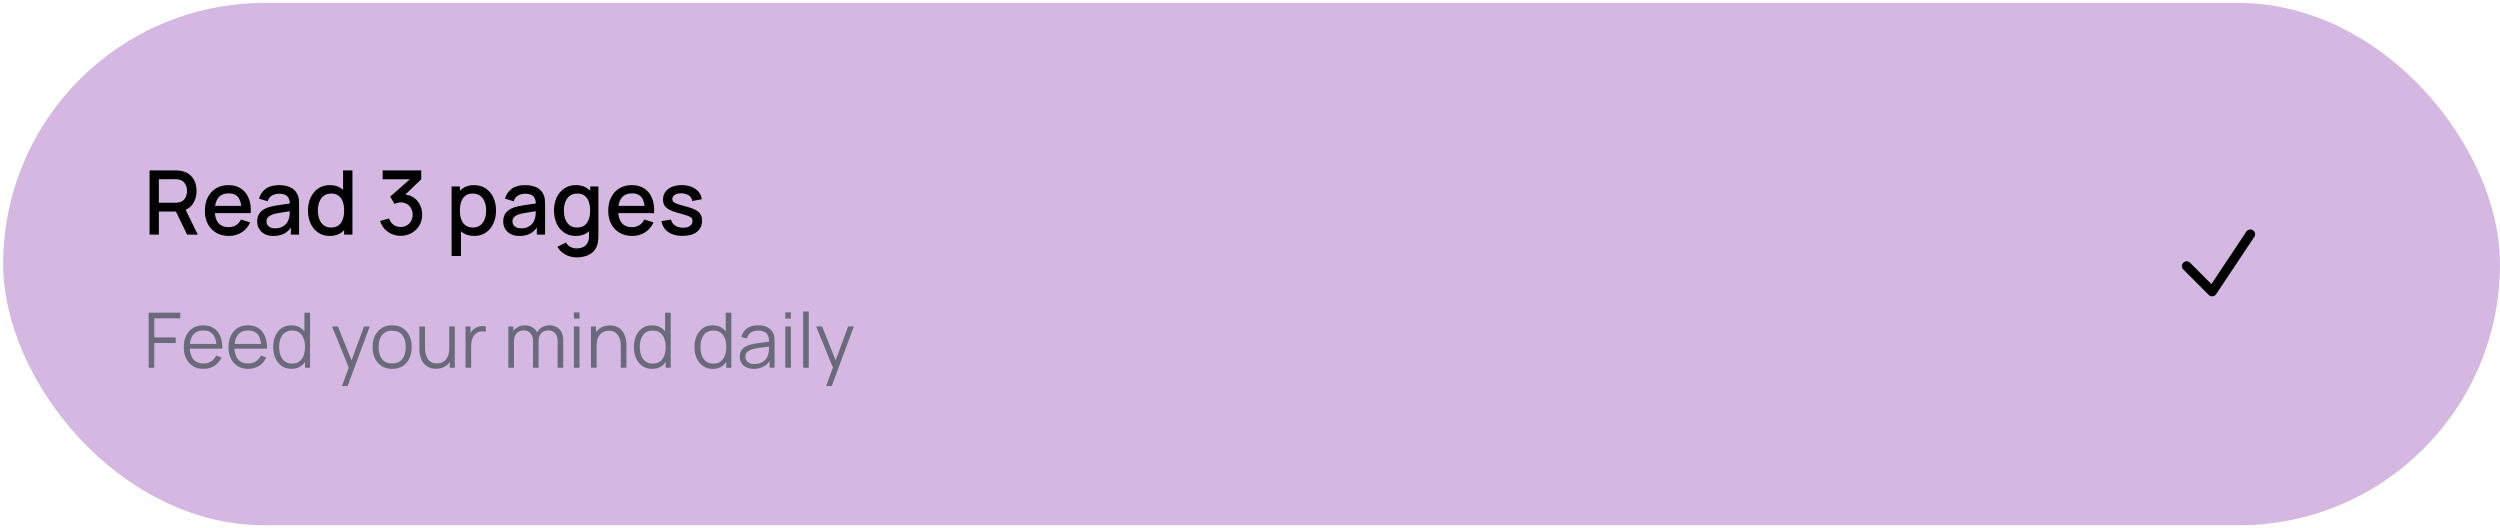 <?xml version="1.0" encoding="UTF-8"?> <svg xmlns="http://www.w3.org/2000/svg" width="540" height="114" viewBox="0 0 540 114" fill="none"><rect x="0.688" y="0.643" width="539.312" height="112.815" rx="56.408" fill="#D5B8E1"></rect><path d="M32.303 50.675V36.807H37.908C38.043 36.807 38.21 36.813 38.409 36.826C38.608 36.833 38.798 36.852 38.977 36.884C39.748 37.006 40.39 37.269 40.904 37.674C41.423 38.078 41.812 38.589 42.069 39.205C42.326 39.822 42.454 40.502 42.454 41.247C42.454 42.351 42.172 43.304 41.606 44.107C41.041 44.903 40.194 45.401 39.064 45.6L38.245 45.696H34.316V50.675H32.303ZM40.412 50.675L37.677 45.032L39.709 44.512L42.714 50.675H40.412ZM34.316 43.789H37.831C37.96 43.789 38.101 43.783 38.255 43.77C38.416 43.757 38.566 43.735 38.708 43.703C39.119 43.606 39.449 43.43 39.7 43.173C39.95 42.91 40.13 42.608 40.239 42.268C40.348 41.927 40.403 41.587 40.403 41.247C40.403 40.907 40.348 40.569 40.239 40.236C40.13 39.895 39.95 39.597 39.7 39.34C39.449 39.077 39.119 38.897 38.708 38.801C38.566 38.762 38.416 38.736 38.255 38.724C38.101 38.711 37.96 38.704 37.831 38.704H34.316V43.789ZM49.444 50.964C48.41 50.964 47.502 50.739 46.718 50.29C45.941 49.834 45.335 49.202 44.898 48.393C44.468 47.577 44.253 46.633 44.253 45.561C44.253 44.425 44.465 43.439 44.888 42.605C45.319 41.77 45.916 41.125 46.68 40.669C47.444 40.213 48.333 39.985 49.347 39.985C50.407 39.985 51.309 40.232 52.054 40.727C52.798 41.215 53.354 41.911 53.72 42.817C54.092 43.722 54.24 44.797 54.163 46.043H52.15V45.311C52.137 44.104 51.906 43.211 51.456 42.634C51.014 42.056 50.336 41.767 49.424 41.767C48.416 41.767 47.659 42.085 47.152 42.72C46.644 43.356 46.391 44.274 46.391 45.475C46.391 46.617 46.644 47.504 47.152 48.133C47.659 48.755 48.391 49.067 49.347 49.067C49.977 49.067 50.519 48.926 50.975 48.643C51.437 48.354 51.797 47.943 52.054 47.41L54.028 48.036C53.623 48.967 53.01 49.69 52.188 50.203C51.367 50.711 50.452 50.964 49.444 50.964ZM45.736 46.043V44.473H53.161V46.043H45.736ZM59.073 50.964C58.302 50.964 57.657 50.823 57.137 50.54C56.617 50.251 56.222 49.873 55.952 49.404C55.689 48.929 55.557 48.409 55.557 47.844C55.557 47.317 55.651 46.855 55.837 46.457C56.023 46.059 56.299 45.722 56.665 45.446C57.031 45.163 57.48 44.935 58.013 44.762C58.475 44.627 58.999 44.508 59.583 44.406C60.167 44.303 60.78 44.207 61.422 44.117C62.071 44.027 62.713 43.937 63.349 43.847L62.617 44.252C62.63 43.436 62.456 42.833 62.097 42.441C61.743 42.043 61.133 41.844 60.267 41.844C59.721 41.844 59.22 41.972 58.764 42.229C58.309 42.48 57.991 42.897 57.811 43.481L55.933 42.903C56.19 42.011 56.678 41.301 57.397 40.775C58.122 40.248 59.085 39.985 60.286 39.985C61.217 39.985 62.026 40.146 62.713 40.467C63.406 40.781 63.914 41.282 64.235 41.969C64.401 42.309 64.504 42.669 64.543 43.048C64.581 43.426 64.6 43.834 64.6 44.271V50.675H62.819V48.296L63.166 48.605C62.735 49.401 62.187 49.995 61.519 50.386C60.858 50.771 60.042 50.964 59.073 50.964ZM59.429 49.317C60 49.317 60.492 49.218 60.902 49.019C61.313 48.813 61.644 48.553 61.894 48.239C62.145 47.924 62.309 47.597 62.386 47.256C62.495 46.948 62.556 46.601 62.569 46.216C62.588 45.831 62.597 45.523 62.597 45.292L63.252 45.532C62.617 45.629 62.039 45.715 61.519 45.792C60.999 45.87 60.527 45.947 60.103 46.024C59.686 46.094 59.313 46.181 58.986 46.284C58.71 46.38 58.463 46.495 58.244 46.63C58.032 46.765 57.862 46.929 57.734 47.121C57.612 47.314 57.551 47.548 57.551 47.825C57.551 48.094 57.618 48.344 57.753 48.576C57.888 48.8 58.093 48.98 58.37 49.115C58.646 49.25 58.999 49.317 59.429 49.317ZM71.233 50.964C70.263 50.964 69.425 50.723 68.719 50.242C68.019 49.76 67.477 49.105 67.092 48.277C66.713 47.443 66.523 46.505 66.523 45.465C66.523 44.419 66.716 43.484 67.101 42.663C67.487 41.834 68.032 41.183 68.739 40.708C69.451 40.226 70.296 39.985 71.271 39.985C72.254 39.985 73.079 40.226 73.746 40.708C74.421 41.183 74.928 41.834 75.268 42.663C75.615 43.491 75.788 44.425 75.788 45.465C75.788 46.505 75.615 47.439 75.268 48.267C74.921 49.096 74.411 49.754 73.737 50.242C73.063 50.723 72.228 50.964 71.233 50.964ZM71.512 49.144C72.173 49.144 72.713 48.987 73.13 48.672C73.547 48.357 73.852 47.924 74.045 47.372C74.238 46.82 74.334 46.184 74.334 45.465C74.334 44.746 74.234 44.11 74.035 43.558C73.843 43.006 73.541 42.576 73.13 42.268C72.726 41.959 72.209 41.805 71.579 41.805C70.912 41.805 70.363 41.969 69.933 42.297C69.502 42.624 69.181 43.064 68.97 43.616C68.764 44.168 68.662 44.784 68.662 45.465C68.662 46.152 68.764 46.775 68.97 47.333C69.181 47.886 69.496 48.325 69.913 48.653C70.337 48.98 70.87 49.144 71.512 49.144ZM74.334 50.675V43.192H74.103V36.807H76.125V50.675H74.334ZM86.557 50.935C85.87 50.935 85.225 50.807 84.621 50.55C84.018 50.287 83.494 49.914 83.051 49.433C82.615 48.951 82.297 48.383 82.098 47.728L84.043 47.189C84.23 47.786 84.554 48.245 85.016 48.566C85.478 48.881 85.992 49.035 86.557 49.028C87.064 49.022 87.51 48.903 87.895 48.672C88.281 48.441 88.582 48.13 88.801 47.738C89.019 47.34 89.128 46.884 89.128 46.37C89.128 45.6 88.888 44.964 88.406 44.463C87.931 43.963 87.308 43.712 86.538 43.712C86.319 43.712 86.095 43.744 85.864 43.809C85.639 43.873 85.427 43.956 85.228 44.059L84.284 42.47L89.176 38.146L89.388 38.724H82.647V36.807H90.987V38.724L86.923 42.634L86.904 41.979C87.777 41.979 88.534 42.175 89.176 42.566C89.818 42.951 90.313 43.478 90.659 44.146C91.013 44.807 91.189 45.548 91.189 46.37C91.189 47.256 90.981 48.043 90.563 48.73C90.152 49.417 89.597 49.956 88.897 50.348C88.204 50.739 87.424 50.935 86.557 50.935ZM102.437 50.964C101.442 50.964 100.607 50.723 99.933 50.242C99.259 49.754 98.748 49.096 98.402 48.267C98.055 47.439 97.882 46.505 97.882 45.465C97.882 44.425 98.052 43.491 98.392 42.663C98.739 41.834 99.246 41.183 99.914 40.708C100.588 40.226 101.416 39.985 102.398 39.985C103.374 39.985 104.215 40.226 104.922 40.708C105.634 41.183 106.183 41.834 106.568 42.663C106.954 43.484 107.146 44.419 107.146 45.465C107.146 46.505 106.954 47.443 106.568 48.277C106.19 49.105 105.647 49.76 104.941 50.242C104.241 50.723 103.406 50.964 102.437 50.964ZM97.545 55.298V40.274H99.336V47.757H99.567V55.298H97.545ZM102.158 49.144C102.8 49.144 103.329 48.98 103.747 48.653C104.17 48.325 104.485 47.886 104.69 47.333C104.902 46.775 105.008 46.152 105.008 45.465C105.008 44.784 104.902 44.168 104.69 43.616C104.485 43.064 104.167 42.624 103.737 42.297C103.307 41.969 102.758 41.805 102.09 41.805C101.461 41.805 100.941 41.959 100.53 42.268C100.126 42.576 99.824 43.006 99.625 43.558C99.432 44.11 99.336 44.746 99.336 45.465C99.336 46.184 99.432 46.82 99.625 47.372C99.817 47.924 100.122 48.357 100.54 48.672C100.957 48.987 101.496 49.144 102.158 49.144ZM112.21 50.964C111.44 50.964 110.794 50.823 110.274 50.54C109.754 50.251 109.359 49.873 109.09 49.404C108.826 48.929 108.695 48.409 108.695 47.844C108.695 47.317 108.788 46.855 108.974 46.457C109.16 46.059 109.436 45.722 109.802 45.446C110.168 45.163 110.618 44.935 111.151 44.762C111.613 44.627 112.136 44.508 112.72 44.406C113.305 44.303 113.918 44.207 114.56 44.117C115.208 44.027 115.85 43.937 116.486 43.847L115.754 44.252C115.767 43.436 115.594 42.833 115.234 42.441C114.881 42.043 114.271 41.844 113.404 41.844C112.858 41.844 112.358 41.972 111.902 42.229C111.446 42.48 111.128 42.897 110.948 43.481L109.07 42.903C109.327 42.011 109.815 41.301 110.534 40.775C111.26 40.248 112.223 39.985 113.423 39.985C114.354 39.985 115.163 40.146 115.85 40.467C116.544 40.781 117.051 41.282 117.372 41.969C117.539 42.309 117.642 42.669 117.68 43.048C117.719 43.426 117.738 43.834 117.738 44.271V50.675H115.956V48.296L116.303 48.605C115.873 49.401 115.324 49.995 114.656 50.386C113.995 50.771 113.179 50.964 112.21 50.964ZM112.566 49.317C113.138 49.317 113.629 49.218 114.04 49.019C114.451 48.813 114.781 48.553 115.032 48.239C115.282 47.924 115.446 47.597 115.523 47.256C115.632 46.948 115.693 46.601 115.706 46.216C115.725 45.831 115.735 45.523 115.735 45.292L116.39 45.532C115.754 45.629 115.176 45.715 114.656 45.792C114.136 45.87 113.664 45.947 113.24 46.024C112.823 46.094 112.451 46.181 112.123 46.284C111.847 46.38 111.6 46.495 111.382 46.63C111.17 46.765 111 46.929 110.871 47.121C110.749 47.314 110.688 47.548 110.688 47.825C110.688 48.094 110.756 48.344 110.891 48.576C111.025 48.8 111.231 48.98 111.507 49.115C111.783 49.25 112.136 49.317 112.566 49.317ZM124.524 55.587C123.966 55.587 123.423 55.5 122.897 55.327C122.377 55.153 121.902 54.897 121.471 54.556C121.041 54.222 120.685 53.808 120.402 53.314L122.261 52.37C122.486 52.813 122.807 53.137 123.224 53.343C123.642 53.548 124.081 53.651 124.544 53.651C125.115 53.651 125.603 53.548 126.007 53.343C126.412 53.144 126.717 52.842 126.922 52.438C127.134 52.033 127.237 51.532 127.231 50.935V48.027H127.471V40.274H129.253V50.954C129.253 51.23 129.243 51.494 129.224 51.744C129.205 51.995 129.17 52.245 129.118 52.495C128.97 53.195 128.688 53.773 128.271 54.229C127.86 54.685 127.333 55.025 126.691 55.25C126.056 55.474 125.333 55.587 124.524 55.587ZM124.37 50.964C123.401 50.964 122.563 50.723 121.857 50.242C121.157 49.76 120.614 49.105 120.229 48.277C119.85 47.443 119.661 46.505 119.661 45.465C119.661 44.419 119.854 43.484 120.239 42.663C120.624 41.834 121.17 41.183 121.876 40.708C122.589 40.226 123.433 39.985 124.409 39.985C125.391 39.985 126.216 40.226 126.884 40.708C127.558 41.183 128.065 41.834 128.405 42.663C128.752 43.491 128.926 44.425 128.926 45.465C128.926 46.505 128.752 47.439 128.405 48.267C128.059 49.096 127.548 49.754 126.874 50.242C126.2 50.723 125.365 50.964 124.37 50.964ZM124.65 49.144C125.311 49.144 125.85 48.987 126.267 48.672C126.685 48.357 126.99 47.924 127.182 47.372C127.375 46.82 127.471 46.184 127.471 45.465C127.471 44.746 127.372 44.11 127.173 43.558C126.98 43.006 126.678 42.576 126.267 42.268C125.863 41.959 125.346 41.805 124.717 41.805C124.049 41.805 123.5 41.969 123.07 42.297C122.64 42.624 122.319 43.064 122.107 43.616C121.902 44.168 121.799 44.784 121.799 45.465C121.799 46.152 121.902 46.775 122.107 47.333C122.319 47.886 122.634 48.325 123.051 48.653C123.475 48.98 124.008 49.144 124.65 49.144ZM136.57 50.964C135.537 50.964 134.628 50.739 133.845 50.29C133.068 49.834 132.461 49.202 132.025 48.393C131.594 47.577 131.379 46.633 131.379 45.561C131.379 44.425 131.591 43.439 132.015 42.605C132.445 41.77 133.042 41.125 133.806 40.669C134.57 40.213 135.46 39.985 136.474 39.985C137.533 39.985 138.435 40.232 139.18 40.727C139.925 41.215 140.48 41.911 140.846 42.817C141.219 43.722 141.366 44.797 141.289 46.043H139.276V45.311C139.264 44.104 139.032 43.211 138.583 42.634C138.14 42.056 137.463 41.767 136.551 41.767C135.543 41.767 134.785 42.085 134.278 42.72C133.771 43.356 133.517 44.274 133.517 45.475C133.517 46.617 133.771 47.504 134.278 48.133C134.785 48.755 135.517 49.067 136.474 49.067C137.103 49.067 137.646 48.926 138.102 48.643C138.564 48.354 138.923 47.943 139.18 47.41L141.154 48.036C140.75 48.967 140.137 49.69 139.315 50.203C138.493 50.711 137.578 50.964 136.57 50.964ZM132.862 46.043V44.473H140.288V46.043H132.862ZM147.427 50.954C146.163 50.954 145.132 50.675 144.336 50.117C143.54 49.558 143.052 48.772 142.872 47.757L144.933 47.439C145.061 47.979 145.357 48.406 145.819 48.72C146.288 49.028 146.869 49.182 147.562 49.182C148.191 49.182 148.683 49.054 149.036 48.797C149.395 48.54 149.575 48.187 149.575 47.738C149.575 47.475 149.511 47.263 149.382 47.102C149.26 46.935 149 46.778 148.602 46.63C148.204 46.483 147.598 46.3 146.782 46.081C145.89 45.85 145.18 45.603 144.654 45.34C144.134 45.07 143.761 44.759 143.537 44.406C143.318 44.046 143.209 43.613 143.209 43.105C143.209 42.476 143.376 41.927 143.71 41.459C144.044 40.99 144.513 40.627 145.116 40.37C145.726 40.114 146.439 39.985 147.254 39.985C148.05 39.985 148.76 40.11 149.382 40.361C150.005 40.611 150.509 40.968 150.894 41.43C151.28 41.886 151.511 42.422 151.588 43.038L149.527 43.414C149.456 42.913 149.222 42.518 148.824 42.229C148.426 41.94 147.909 41.783 147.273 41.757C146.663 41.731 146.169 41.834 145.79 42.065C145.411 42.29 145.222 42.602 145.222 43C145.222 43.231 145.293 43.426 145.434 43.587C145.582 43.748 145.864 43.902 146.281 44.049C146.699 44.197 147.315 44.373 148.13 44.579C149.004 44.804 149.697 45.054 150.211 45.33C150.724 45.6 151.09 45.924 151.308 46.303C151.533 46.675 151.646 47.128 151.646 47.661C151.646 48.688 151.27 49.494 150.519 50.078C149.774 50.662 148.744 50.954 147.427 50.954Z" fill="black"></path><path d="M32.111 79.427V67.54H38.937V68.753H33.324V72.881H37.947V74.086H33.324V79.427H32.111ZM43.961 79.674C43.091 79.674 42.337 79.482 41.699 79.097C41.066 78.711 40.573 78.169 40.221 77.47C39.869 76.771 39.693 75.951 39.693 75.01C39.693 74.036 39.866 73.194 40.213 72.484C40.56 71.775 41.047 71.227 41.674 70.842C42.307 70.457 43.053 70.264 43.911 70.264C44.792 70.264 45.543 70.468 46.165 70.875C46.786 71.276 47.257 71.854 47.576 72.608C47.895 73.362 48.041 74.262 48.014 75.308H46.776V74.878C46.754 73.723 46.503 72.85 46.024 72.262C45.551 71.673 44.858 71.378 43.944 71.378C42.986 71.378 42.252 71.689 41.74 72.311C41.234 72.933 40.981 73.819 40.981 74.969C40.981 76.092 41.234 76.964 41.74 77.586C42.252 78.202 42.975 78.51 43.911 78.51C44.549 78.51 45.105 78.365 45.578 78.073C46.057 77.776 46.434 77.349 46.709 76.793L47.84 77.231C47.488 78.007 46.968 78.609 46.28 79.039C45.598 79.463 44.825 79.674 43.961 79.674ZM40.551 75.308V74.292H47.362V75.308H40.551ZM53.618 79.674C52.748 79.674 51.995 79.482 51.356 79.097C50.723 78.711 50.231 78.169 49.879 77.47C49.526 76.771 49.35 75.951 49.35 75.01C49.35 74.036 49.524 73.194 49.87 72.484C50.217 71.775 50.704 71.227 51.331 70.842C51.964 70.457 52.71 70.264 53.569 70.264C54.449 70.264 55.2 70.468 55.822 70.875C56.444 71.276 56.914 71.854 57.234 72.608C57.553 73.362 57.699 74.262 57.671 75.308H56.433V74.878C56.411 73.723 56.16 72.85 55.682 72.262C55.209 71.673 54.515 71.378 53.602 71.378C52.644 71.378 51.909 71.689 51.398 72.311C50.891 72.933 50.638 73.819 50.638 74.969C50.638 76.092 50.891 76.964 51.398 77.586C51.909 78.202 52.633 78.51 53.569 78.51C54.207 78.51 54.763 78.365 55.236 78.073C55.715 77.776 56.092 77.349 56.367 76.793L57.498 77.231C57.146 78.007 56.626 78.609 55.938 79.039C55.255 79.463 54.482 79.674 53.618 79.674ZM50.209 75.308V74.292H57.019V75.308H50.209ZM62.962 79.674C62.131 79.674 61.421 79.468 60.832 79.055C60.243 78.637 59.792 78.073 59.478 77.363C59.165 76.653 59.008 75.852 59.008 74.961C59.008 74.075 59.162 73.277 59.47 72.567C59.784 71.857 60.232 71.296 60.816 70.883C61.399 70.47 62.098 70.264 62.912 70.264C63.749 70.264 64.453 70.468 65.025 70.875C65.598 71.282 66.03 71.841 66.322 72.55C66.619 73.255 66.767 74.058 66.767 74.961C66.767 75.847 66.621 76.648 66.33 77.363C66.038 78.073 65.609 78.637 65.042 79.055C64.475 79.468 63.782 79.674 62.962 79.674ZM63.086 78.543C63.718 78.543 64.241 78.389 64.654 78.081C65.067 77.773 65.375 77.349 65.579 76.81C65.782 76.265 65.884 75.649 65.884 74.961C65.884 74.262 65.782 73.646 65.579 73.112C65.375 72.573 65.067 72.151 64.654 71.849C64.247 71.546 63.732 71.395 63.11 71.395C62.472 71.395 61.944 71.552 61.526 71.865C61.107 72.179 60.796 72.606 60.593 73.145C60.395 73.684 60.295 74.29 60.295 74.961C60.295 75.638 60.397 76.249 60.601 76.793C60.81 77.333 61.121 77.759 61.534 78.073C61.947 78.387 62.464 78.543 63.086 78.543ZM65.884 79.427V72.716H65.752V67.54H66.974V79.427H65.884ZM73.866 83.389L75.591 78.709L75.616 80.095L71.711 70.512H72.999L76.202 78.527H75.674L78.629 70.512H79.867L75.079 83.389H73.866ZM84.701 79.674C83.815 79.674 83.059 79.474 82.431 79.072C81.804 78.67 81.322 78.114 80.987 77.404C80.651 76.694 80.483 75.88 80.483 74.961C80.483 74.025 80.654 73.205 80.995 72.501C81.336 71.797 81.82 71.249 82.448 70.858C83.081 70.462 83.832 70.264 84.701 70.264C85.593 70.264 86.352 70.465 86.98 70.867C87.612 71.263 88.094 71.816 88.424 72.526C88.76 73.23 88.928 74.042 88.928 74.961C88.928 75.896 88.76 76.719 88.424 77.429C88.088 78.133 87.604 78.684 86.971 79.08C86.338 79.476 85.582 79.674 84.701 79.674ZM84.701 78.51C85.692 78.51 86.429 78.183 86.914 77.528C87.398 76.868 87.64 76.012 87.64 74.961C87.64 73.882 87.395 73.024 86.905 72.385C86.421 71.747 85.686 71.428 84.701 71.428C84.035 71.428 83.485 71.579 83.05 71.882C82.621 72.179 82.299 72.594 82.085 73.128C81.875 73.657 81.771 74.267 81.771 74.961C81.771 76.034 82.019 76.895 82.514 77.545C83.009 78.189 83.738 78.51 84.701 78.51ZM94.158 79.65C93.624 79.65 93.156 79.567 92.755 79.402C92.358 79.237 92.02 79.014 91.739 78.733C91.464 78.453 91.241 78.133 91.071 77.776C90.9 77.413 90.776 77.03 90.699 76.628C90.622 76.221 90.584 75.817 90.584 75.415V70.512H91.805V75.06C91.805 75.55 91.852 76.004 91.946 76.422C92.039 76.84 92.188 77.206 92.391 77.52C92.6 77.828 92.867 78.067 93.192 78.238C93.522 78.409 93.921 78.494 94.389 78.494C94.818 78.494 95.195 78.42 95.52 78.271C95.85 78.123 96.125 77.911 96.345 77.635C96.571 77.355 96.742 77.016 96.857 76.62C96.973 76.218 97.031 75.767 97.031 75.266L97.889 75.456C97.889 76.37 97.73 77.137 97.41 77.759C97.091 78.381 96.651 78.852 96.09 79.171C95.528 79.49 94.884 79.65 94.158 79.65ZM97.154 79.427V77.231H97.031V70.512H98.244V79.427H97.154ZM100.551 79.427V70.512H101.641V72.658L101.426 72.377C101.525 72.113 101.655 71.871 101.814 71.651C101.974 71.425 102.147 71.241 102.334 71.098C102.565 70.894 102.835 70.74 103.143 70.635C103.451 70.525 103.762 70.462 104.076 70.445C104.39 70.424 104.676 70.445 104.935 70.512V71.651C104.61 71.568 104.255 71.549 103.87 71.593C103.484 71.637 103.129 71.791 102.805 72.055C102.508 72.286 102.285 72.564 102.136 72.889C101.988 73.208 101.888 73.549 101.839 73.912C101.789 74.27 101.765 74.625 101.765 74.977V79.427H100.551ZM120.438 79.427L120.446 73.574C120.446 72.886 120.253 72.347 119.868 71.956C119.488 71.56 119.004 71.362 118.415 71.362C118.08 71.362 117.752 71.439 117.433 71.593C117.114 71.747 116.85 71.995 116.641 72.336C116.437 72.677 116.335 73.123 116.335 73.673L115.617 73.467C115.6 72.828 115.724 72.27 115.988 71.791C116.258 71.312 116.627 70.941 117.095 70.677C117.568 70.407 118.102 70.272 118.696 70.272C119.593 70.272 120.311 70.55 120.85 71.106C121.39 71.656 121.659 72.402 121.659 73.343L121.651 79.427H120.438ZM109.797 79.427V70.512H110.887V72.707H111.019V79.427H109.797ZM115.13 79.427L115.138 73.657C115.138 72.947 114.948 72.388 114.569 71.981C114.194 71.568 113.699 71.362 113.083 71.362C112.466 71.362 111.968 71.574 111.589 71.997C111.209 72.416 111.019 72.974 111.019 73.673L110.293 73.277C110.293 72.705 110.427 72.193 110.697 71.742C110.967 71.285 111.335 70.927 111.803 70.668C112.271 70.404 112.802 70.272 113.396 70.272C113.963 70.272 114.467 70.393 114.907 70.635C115.353 70.877 115.702 71.23 115.955 71.692C116.209 72.154 116.335 72.716 116.335 73.376L116.327 79.427H115.13ZM123.965 68.819V67.457H125.179V68.819H123.965ZM123.965 79.427V70.512H125.179V79.427H123.965ZM134.092 79.427V74.878C134.092 74.383 134.045 73.929 133.952 73.516C133.858 73.098 133.707 72.735 133.498 72.427C133.294 72.113 133.027 71.871 132.697 71.7C132.372 71.53 131.976 71.444 131.508 71.444C131.079 71.444 130.699 71.519 130.369 71.667C130.044 71.816 129.769 72.03 129.544 72.311C129.324 72.586 129.156 72.922 129.04 73.318C128.925 73.714 128.867 74.166 128.867 74.672L128.008 74.482C128.008 73.569 128.168 72.801 128.487 72.179C128.806 71.557 129.246 71.087 129.808 70.767C130.369 70.448 131.013 70.289 131.739 70.289C132.273 70.289 132.738 70.371 133.134 70.536C133.536 70.701 133.875 70.924 134.15 71.205C134.43 71.486 134.656 71.808 134.827 72.171C134.997 72.528 135.121 72.911 135.198 73.318C135.275 73.72 135.314 74.122 135.314 74.523V79.427H134.092ZM127.645 79.427V70.512H128.743V72.707H128.867V79.427H127.645ZM140.866 79.674C140.035 79.674 139.325 79.468 138.737 79.055C138.148 78.637 137.696 78.073 137.383 77.363C137.069 76.653 136.912 75.852 136.912 74.961C136.912 74.075 137.066 73.277 137.374 72.567C137.688 71.857 138.137 71.296 138.72 70.883C139.303 70.47 140.002 70.264 140.817 70.264C141.653 70.264 142.358 70.468 142.93 70.875C143.502 71.282 143.934 71.841 144.226 72.55C144.523 73.255 144.672 74.058 144.672 74.961C144.672 75.847 144.526 76.648 144.234 77.363C143.943 78.073 143.513 78.637 142.946 79.055C142.38 79.468 141.686 79.674 140.866 79.674ZM140.99 78.543C141.623 78.543 142.146 78.389 142.558 78.081C142.971 77.773 143.279 77.349 143.483 76.81C143.687 76.265 143.788 75.649 143.788 74.961C143.788 74.262 143.687 73.646 143.483 73.112C143.279 72.573 142.971 72.151 142.558 71.849C142.151 71.546 141.637 71.395 141.015 71.395C140.376 71.395 139.848 71.552 139.43 71.865C139.012 72.179 138.701 72.606 138.497 73.145C138.299 73.684 138.2 74.29 138.2 74.961C138.2 75.638 138.302 76.249 138.505 76.793C138.715 77.333 139.025 77.759 139.438 78.073C139.851 78.387 140.368 78.543 140.99 78.543ZM143.788 79.427V72.716H143.656V67.54H144.878V79.427H143.788ZM153.958 79.674C153.127 79.674 152.417 79.468 151.828 79.055C151.239 78.637 150.788 78.073 150.474 77.363C150.161 76.653 150.004 75.852 150.004 74.961C150.004 74.075 150.158 73.277 150.466 72.567C150.78 71.857 151.228 71.296 151.812 70.883C152.395 70.47 153.094 70.264 153.908 70.264C154.745 70.264 155.449 70.468 156.022 70.875C156.594 71.282 157.026 71.841 157.318 72.55C157.615 73.255 157.763 74.058 157.763 74.961C157.763 75.847 157.617 76.648 157.326 77.363C157.034 78.073 156.605 78.637 156.038 79.055C155.471 79.468 154.778 79.674 153.958 79.674ZM154.082 78.543C154.715 78.543 155.237 78.389 155.65 78.081C156.063 77.773 156.371 77.349 156.575 76.81C156.778 76.265 156.88 75.649 156.88 74.961C156.88 74.262 156.778 73.646 156.575 73.112C156.371 72.573 156.063 72.151 155.65 71.849C155.243 71.546 154.728 71.395 154.106 71.395C153.468 71.395 152.94 71.552 152.521 71.865C152.103 72.179 151.792 72.606 151.589 73.145C151.391 73.684 151.292 74.29 151.292 74.961C151.292 75.638 151.393 76.249 151.597 76.793C151.806 77.333 152.117 77.759 152.53 78.073C152.942 78.387 153.46 78.543 154.082 78.543ZM156.88 79.427V72.716H156.748V67.54H157.97V79.427H156.88ZM162.836 79.674C162.165 79.674 161.601 79.553 161.144 79.311C160.693 79.069 160.354 78.747 160.129 78.345C159.903 77.944 159.79 77.506 159.79 77.033C159.79 76.549 159.887 76.136 160.079 75.795C160.277 75.448 160.544 75.165 160.88 74.944C161.221 74.724 161.615 74.556 162.06 74.441C162.512 74.331 163.01 74.234 163.554 74.152C164.105 74.064 164.641 73.99 165.164 73.929C165.692 73.863 166.155 73.8 166.551 73.739L166.122 74.003C166.138 73.123 165.968 72.471 165.61 72.047C165.252 71.623 164.63 71.411 163.744 71.411C163.133 71.411 162.616 71.549 162.192 71.824C161.774 72.099 161.48 72.534 161.309 73.128L160.129 72.782C160.332 71.984 160.742 71.365 161.359 70.924C161.975 70.484 162.776 70.264 163.761 70.264C164.575 70.264 165.266 70.418 165.833 70.726C166.405 71.029 166.81 71.469 167.046 72.047C167.156 72.306 167.228 72.594 167.261 72.914C167.294 73.233 167.31 73.558 167.31 73.888V79.427H166.229V77.19L166.543 77.322C166.24 78.087 165.769 78.67 165.131 79.072C164.493 79.474 163.728 79.674 162.836 79.674ZM162.977 78.626C163.543 78.626 164.039 78.524 164.462 78.321C164.886 78.117 165.227 77.839 165.486 77.487C165.745 77.129 165.912 76.727 165.99 76.282C166.056 75.996 166.091 75.682 166.097 75.341C166.102 74.994 166.105 74.735 166.105 74.565L166.567 74.804C166.155 74.859 165.706 74.914 165.222 74.969C164.743 75.024 164.27 75.088 163.802 75.159C163.34 75.231 162.922 75.316 162.547 75.415C162.294 75.486 162.049 75.588 161.813 75.72C161.576 75.847 161.381 76.017 161.227 76.232C161.078 76.447 161.004 76.714 161.004 77.033C161.004 77.291 161.067 77.542 161.194 77.784C161.326 78.026 161.535 78.227 161.821 78.387C162.113 78.546 162.498 78.626 162.977 78.626ZM169.624 68.819V67.457H170.838V68.819H169.624ZM169.624 79.427V70.512H170.838V79.427H169.624ZM173.478 79.427V67.292H174.691V79.427H173.478ZM178.437 83.389L180.162 78.709L180.187 80.095L176.283 70.512H177.57L180.773 78.527H180.245L183.2 70.512H184.438L179.651 83.389H178.437Z" fill="#6A6A7C"></path><rect x="449.197" y="26.783" width="60.535" height="60.535" rx="30.267" fill="#D5B8E1"></rect><path d="M472.318 57.471L477.822 62.975L486.076 50.593" stroke="black" stroke-width="2.064" stroke-linecap="round" stroke-linejoin="round"></path></svg> 